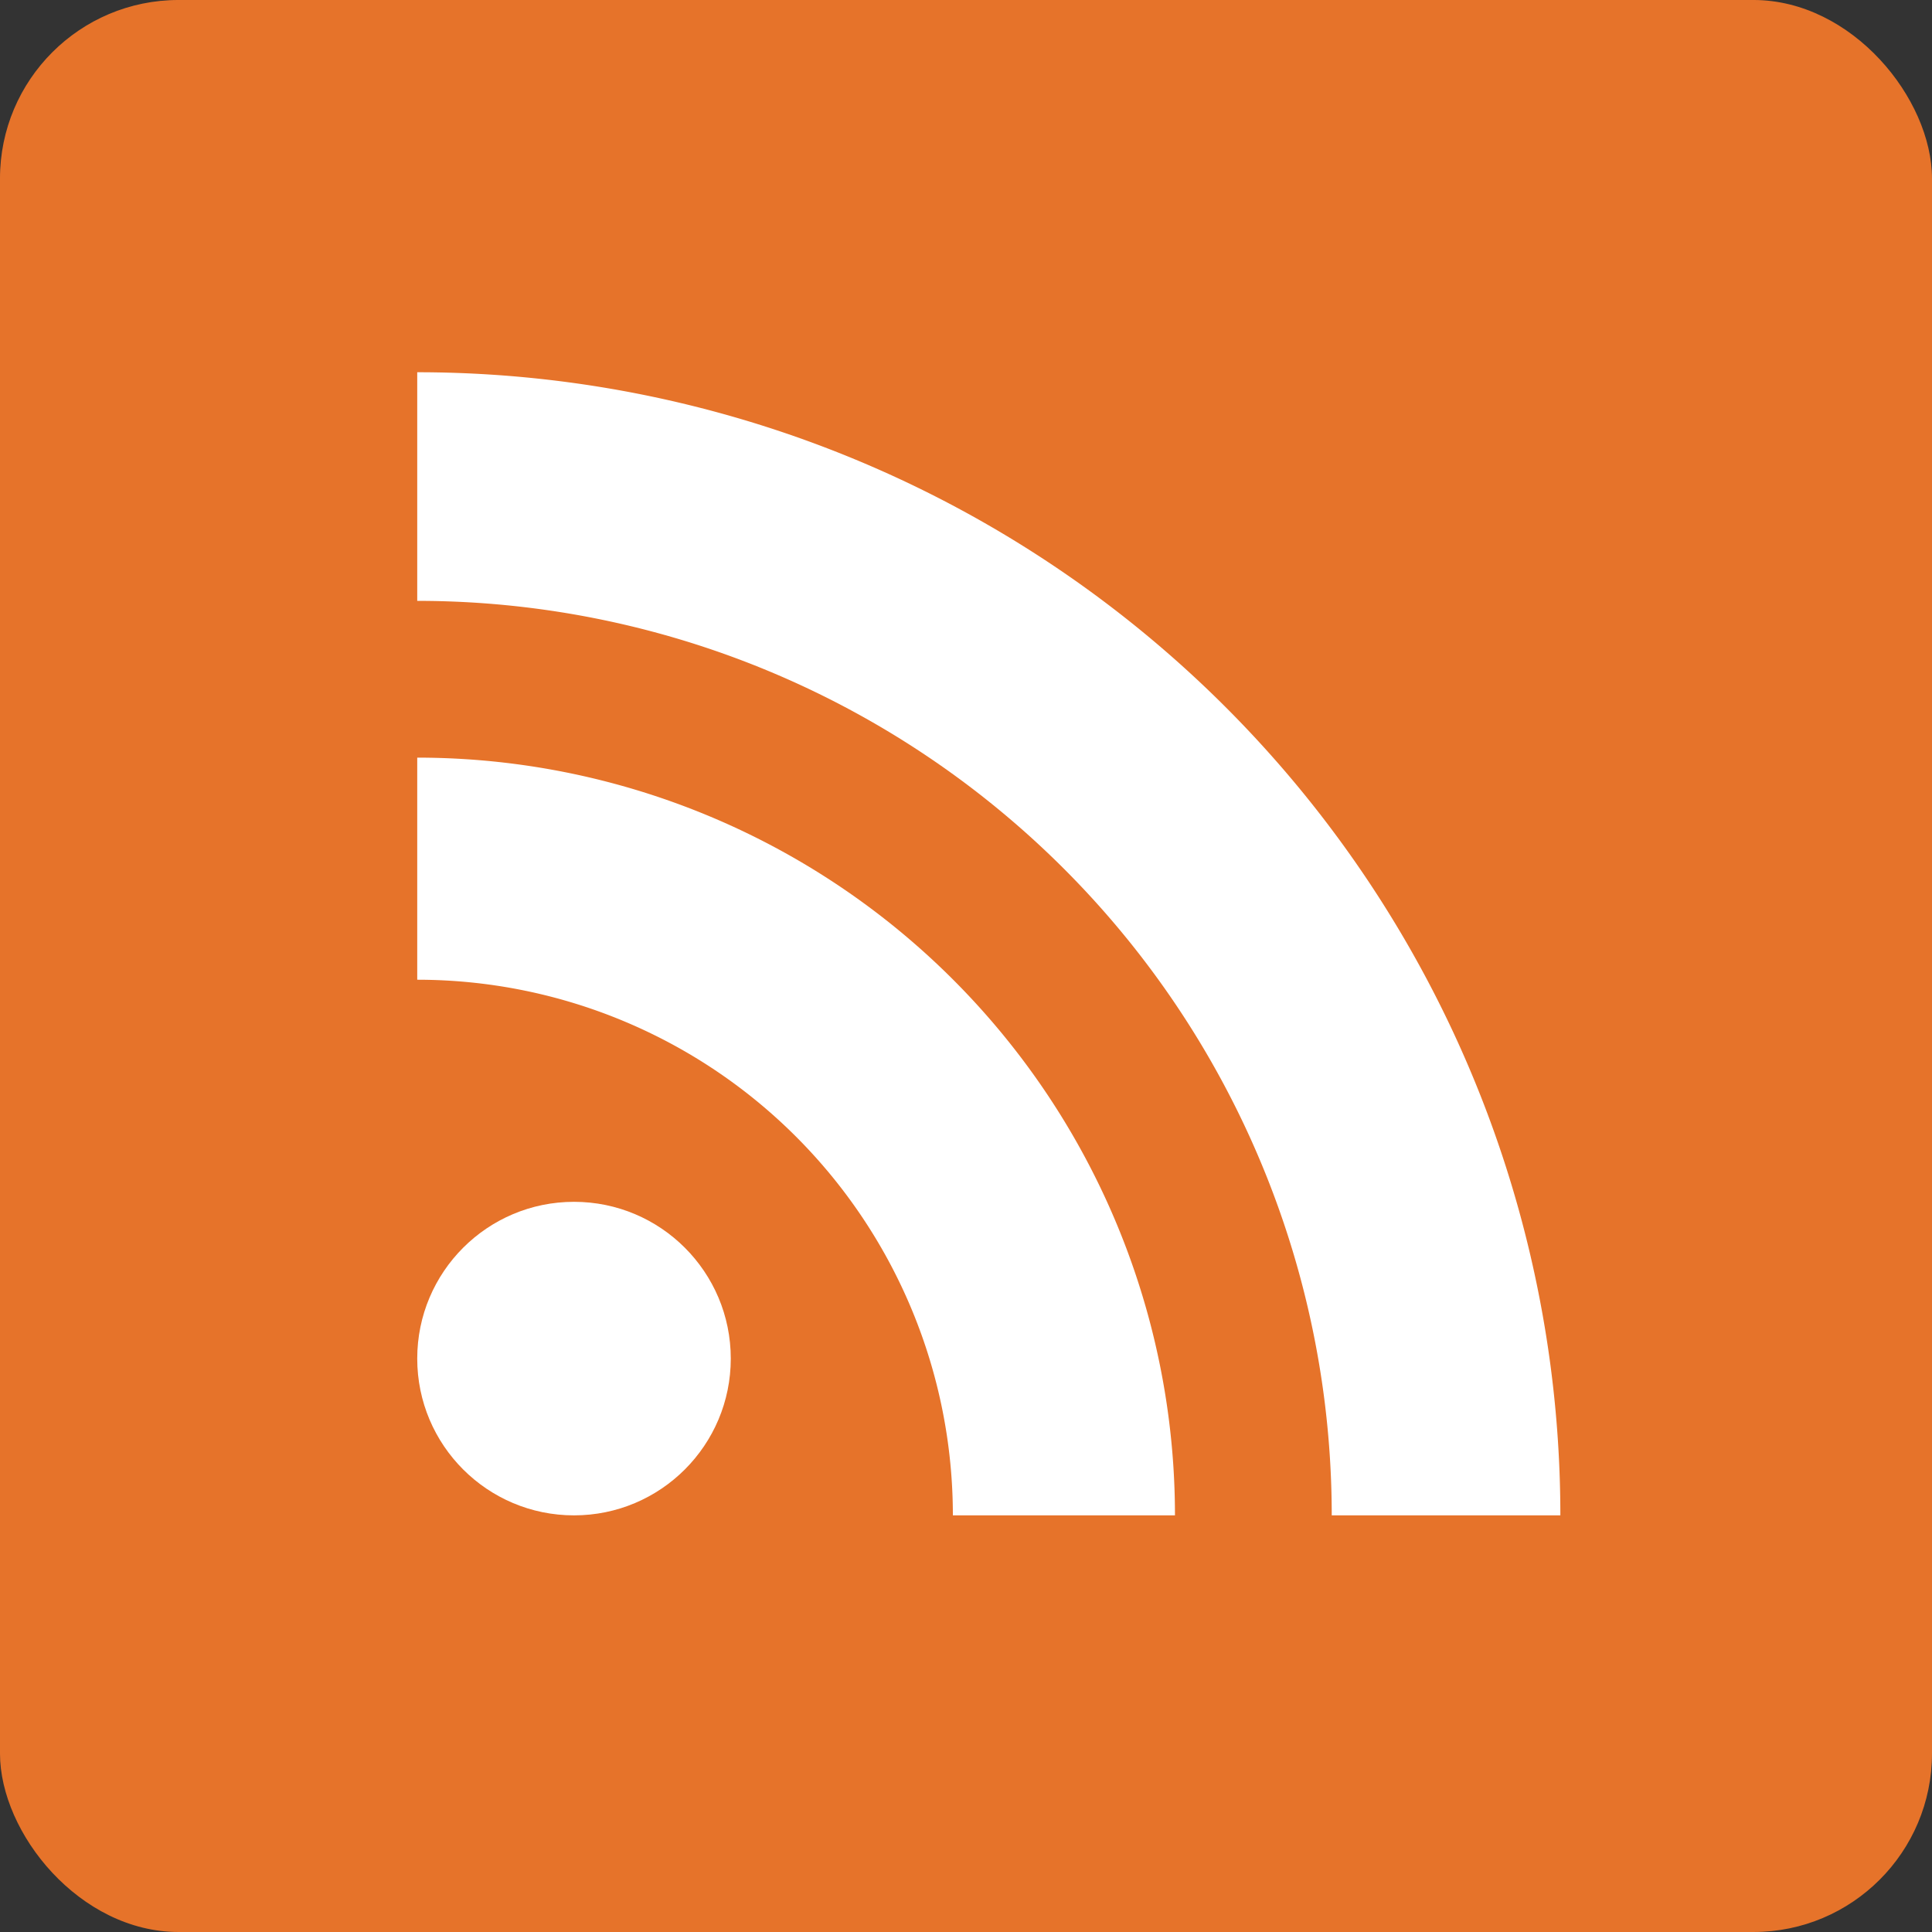 <?xml version="1.0" encoding="UTF-8" standalone="no"?>
<svg
   xmlns:dc="http://purl.org/dc/elements/1.1/"
   xmlns:cc="http://creativecommons.org/ns#"
   xmlns:rdf="http://www.w3.org/1999/02/22-rdf-syntax-ns#"
   xmlns:svg="http://www.w3.org/2000/svg"
   xmlns="http://www.w3.org/2000/svg"
   xml:space="preserve"
   height="166"
   width="166"
   version="1.1"
   id="svg2"><rect width="100%" height="100%" fill="#333333" stroke="none"/><defs
     id="defs6"><clipPath
       id="clipPath16"
       clipPathUnits="userSpaceOnUse"><path
         id="path18"
         d="M 32.707,42.098 H 172.875 V 182.259 H 32.707 Z" /></clipPath></defs><g
     transform="matrix(1.25,0,0,-1.25,-45.157,222.892)"
     id="g10"><rect
       ry="12.273"
       transform="scale(1,-1)"
       y="-178.314"
       x="36.125"
       height="132.8"
       width="132.8"
       id="rect4566"
       style="fill:#e6732a;fill-opacity:1;stroke:none;stroke-width:4.07;stroke-miterlimit:4;stroke-dasharray:none;stroke-opacity:1" /><g
       id="g3022"
       transform="matrix(0.449,0,0,-0.449,45.049,169.789)"><circle
         cx="68"
         cy="189"
         r="24"
         id="circle26"
         style="fill:#ffffff" /><path
         d="M 160,213 H 126 A 82,82 0 0 0 44,131 V 97 a 116,116 0 0 1 116,116 z"
         id="path28"
         style="fill:#ffffff" /><path
         d="M 184,213 A 140,140 0 0 0 44,73 V 38 a 175,175 0 0 1 175,175 z"
         id="path30"
         style="fill:#ffffff" /></g></g></svg>